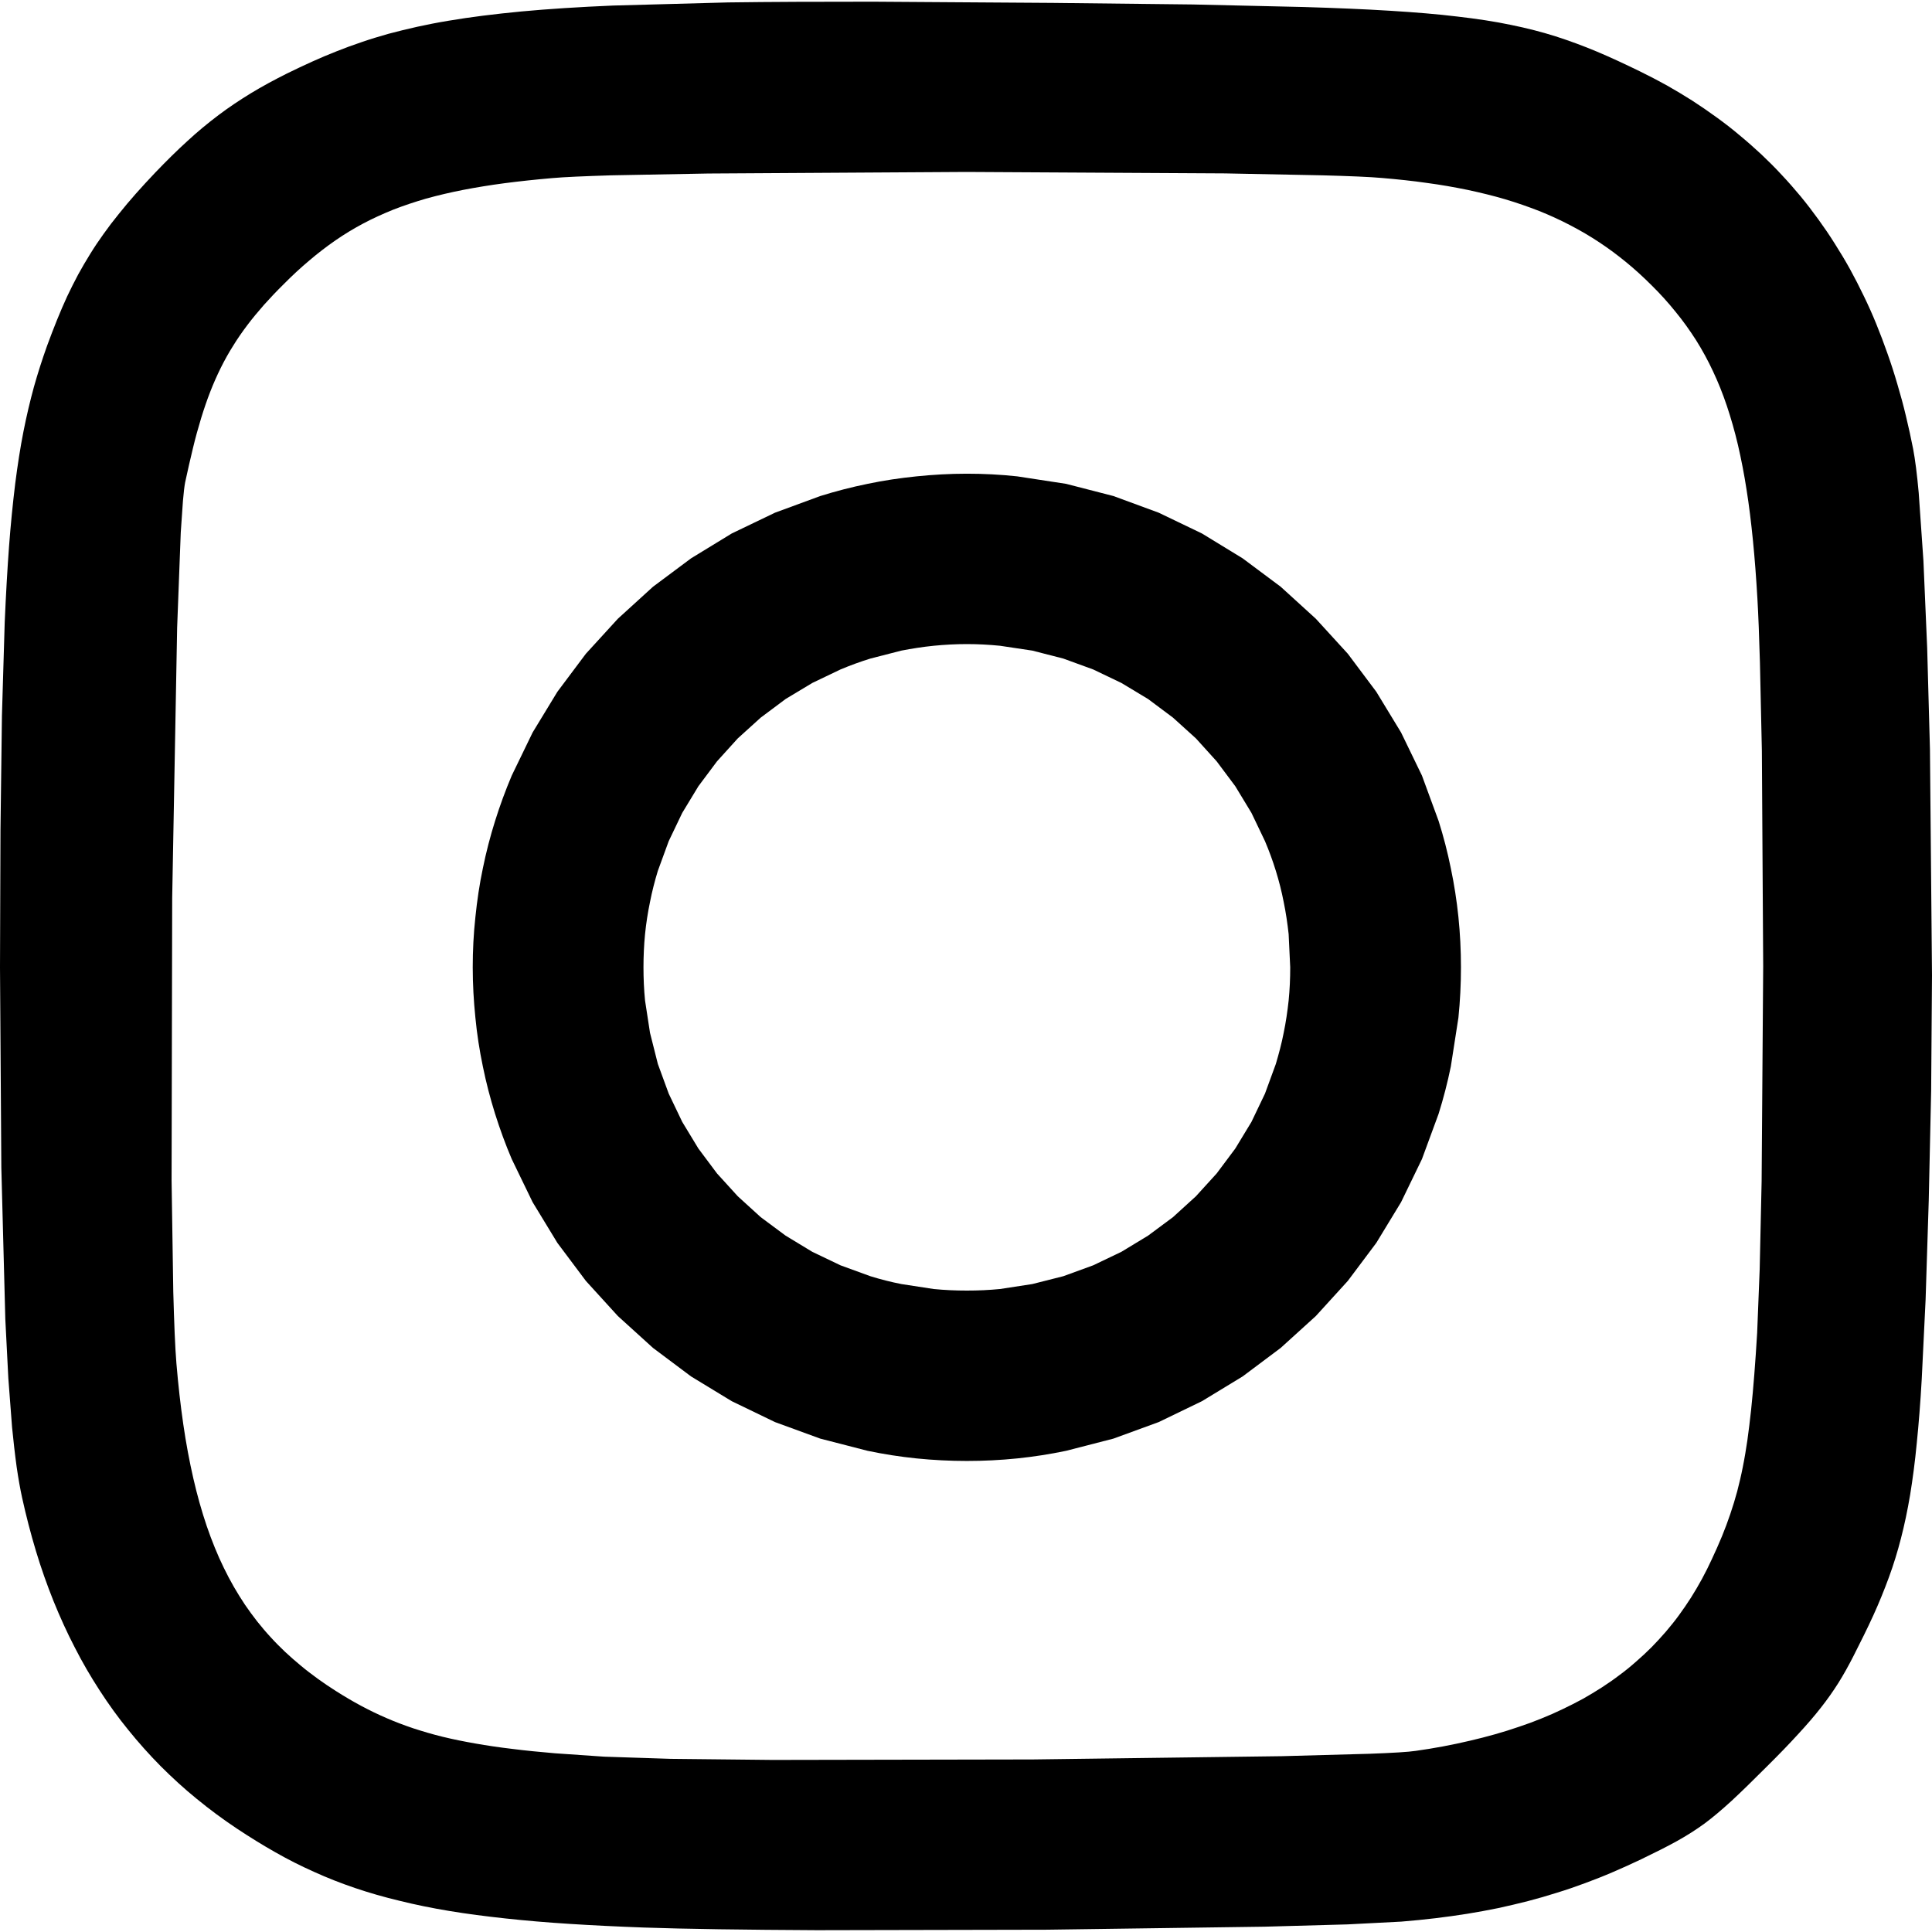<svg width="16" height="16" viewBox="0 0 16 16" fill="none" xmlns="http://www.w3.org/2000/svg">
<g clip-path="url(#clip0_6019_19463)">
<path d="M8.007 3.923C7.866 3.923 7.727 3.931 7.59 3.945C7.453 3.959 7.318 3.979 7.185 4.007C7.052 4.034 6.921 4.068 6.793 4.108L6.418 4.246L6.06 4.418L5.723 4.624L5.408 4.859L5.117 5.124L4.852 5.414L4.616 5.729L4.411 6.066L4.238 6.423C4.186 6.546 4.14 6.671 4.1 6.799C4.06 6.926 4.026 7.057 3.999 7.19C3.971 7.322 3.951 7.458 3.937 7.595C3.922 7.732 3.915 7.871 3.915 8.011C3.915 8.152 3.923 8.291 3.937 8.428C3.95 8.564 3.971 8.699 3.999 8.833C4.026 8.966 4.06 9.096 4.1 9.224C4.14 9.351 4.186 9.477 4.238 9.599L4.411 9.956L4.616 10.293L4.852 10.608L5.117 10.899L5.408 11.163L5.723 11.399L6.06 11.604L6.418 11.777L6.793 11.914L7.185 12.015C7.319 12.043 7.454 12.064 7.59 12.078C7.729 12.092 7.868 12.099 8.007 12.099C8.148 12.099 8.287 12.092 8.424 12.078C8.56 12.064 8.695 12.043 8.829 12.015L9.221 11.914L9.596 11.777L9.954 11.604L10.291 11.399L10.606 11.163L10.897 10.899L11.162 10.608L11.398 10.293L11.603 9.956L11.776 9.599L11.914 9.224C11.954 9.096 11.988 8.965 12.015 8.833L12.078 8.428C12.092 8.291 12.099 8.152 12.099 8.011C12.099 7.87 12.092 7.731 12.078 7.594C12.064 7.459 12.043 7.323 12.015 7.19C11.988 7.056 11.954 6.926 11.914 6.799L11.776 6.423L11.603 6.066L11.398 5.729L11.162 5.414L10.897 5.124L10.606 4.859L10.291 4.624L9.954 4.418L9.596 4.246L9.221 4.108L8.829 4.007L8.424 3.945C8.286 3.93 8.146 3.923 8.007 3.923V3.923ZM8.007 5.334C8.1 5.334 8.192 5.339 8.282 5.348L8.549 5.388L8.806 5.454L9.053 5.544L9.287 5.656L9.508 5.789L9.714 5.943L9.904 6.115L10.076 6.305L10.23 6.511L10.364 6.732L10.476 6.966C10.51 7.046 10.54 7.128 10.566 7.212C10.592 7.296 10.614 7.382 10.631 7.47C10.649 7.557 10.662 7.646 10.672 7.736L10.685 8.011C10.685 8.104 10.681 8.196 10.672 8.286C10.662 8.377 10.649 8.466 10.631 8.553C10.614 8.641 10.591 8.726 10.566 8.811L10.476 9.057L10.364 9.291L10.23 9.512L10.076 9.718L9.904 9.907L9.714 10.08L9.508 10.233L9.287 10.367L9.053 10.479L8.806 10.569L8.549 10.634L8.282 10.675C8.191 10.684 8.099 10.688 8.007 10.688C7.915 10.688 7.823 10.684 7.732 10.675L7.465 10.634C7.378 10.617 7.292 10.595 7.208 10.569L6.961 10.479L6.727 10.367L6.506 10.233L6.3 10.08L6.11 9.907L5.938 9.718L5.784 9.512L5.65 9.291L5.538 9.057L5.448 8.811L5.383 8.553L5.342 8.286C5.333 8.195 5.329 8.103 5.329 8.011C5.329 7.92 5.333 7.828 5.342 7.736C5.351 7.646 5.365 7.557 5.383 7.47C5.4 7.383 5.422 7.297 5.448 7.212L5.538 6.966L5.65 6.732L5.784 6.511L5.938 6.305L6.11 6.115L6.3 5.943L6.506 5.789L6.727 5.656L6.961 5.544C7.042 5.51 7.124 5.48 7.208 5.454L7.465 5.388C7.553 5.371 7.642 5.357 7.732 5.348C7.823 5.339 7.915 5.334 8.007 5.334L8.007 5.334Z" fill="black"/>
<path d="M7.231 0.014C6.786 0.014 6.389 0.015 6.032 0.02L5.076 0.046C4.792 0.058 4.542 0.074 4.317 0.095C4.205 0.106 4.099 0.117 3.999 0.13C3.903 0.142 3.808 0.156 3.713 0.172C3.622 0.187 3.536 0.204 3.454 0.222C3.372 0.24 3.293 0.26 3.217 0.28C3.143 0.301 3.069 0.323 2.997 0.348C2.925 0.372 2.855 0.398 2.787 0.425C2.649 0.479 2.515 0.541 2.376 0.609C2.27 0.662 2.172 0.715 2.078 0.772C1.985 0.829 1.896 0.888 1.81 0.953C1.72 1.021 1.634 1.092 1.552 1.168C1.466 1.246 1.378 1.333 1.286 1.429C1.171 1.55 1.071 1.662 0.983 1.773C0.938 1.828 0.897 1.882 0.858 1.937C0.819 1.991 0.782 2.046 0.747 2.103C0.712 2.159 0.679 2.216 0.647 2.274C0.615 2.334 0.585 2.394 0.556 2.455C0.498 2.581 0.444 2.716 0.389 2.866C0.349 2.978 0.313 3.09 0.281 3.204C0.249 3.321 0.22 3.443 0.194 3.575C0.168 3.707 0.146 3.849 0.126 4.005C0.105 4.177 0.088 4.35 0.075 4.523C0.061 4.712 0.049 4.922 0.039 5.154L0.016 5.928L0.004 6.871L0 8.011L0.011 9.668L0.044 10.924L0.069 11.414L0.1 11.821C0.111 11.931 0.123 12.04 0.138 12.149C0.152 12.245 0.167 12.33 0.183 12.403C0.216 12.553 0.254 12.7 0.298 12.846C0.34 12.986 0.389 13.124 0.443 13.259C0.497 13.392 0.555 13.52 0.619 13.643C0.682 13.767 0.751 13.885 0.825 13.999C0.898 14.112 0.977 14.222 1.062 14.326C1.146 14.43 1.235 14.53 1.33 14.626C1.425 14.721 1.524 14.812 1.63 14.898C1.736 14.985 1.847 15.067 1.961 15.143C2.068 15.214 2.173 15.279 2.279 15.339C2.384 15.399 2.491 15.453 2.601 15.502C2.711 15.552 2.823 15.596 2.941 15.636C3.059 15.676 3.181 15.711 3.311 15.742C3.44 15.774 3.577 15.802 3.722 15.826C3.867 15.85 4.022 15.87 4.188 15.888C4.354 15.906 4.53 15.921 4.72 15.933C4.91 15.945 5.113 15.955 5.331 15.963C5.668 15.975 6.178 15.982 6.766 15.985L8.67 15.981L10.473 15.956L11.159 15.937L11.605 15.914C11.701 15.906 11.795 15.897 11.886 15.886C11.976 15.875 12.065 15.863 12.152 15.849C12.239 15.835 12.324 15.819 12.408 15.802C12.49 15.784 12.572 15.765 12.654 15.744C12.735 15.723 12.814 15.7 12.893 15.675C12.972 15.651 13.05 15.624 13.128 15.595C13.206 15.566 13.283 15.536 13.359 15.503C13.436 15.47 13.513 15.435 13.591 15.398C13.709 15.341 13.805 15.293 13.888 15.247C13.967 15.203 14.043 15.155 14.116 15.102C14.187 15.049 14.258 14.989 14.34 14.914C14.422 14.838 14.515 14.747 14.63 14.632C14.732 14.531 14.817 14.443 14.89 14.363C14.964 14.283 15.026 14.211 15.08 14.142C15.132 14.076 15.18 14.008 15.225 13.937C15.268 13.868 15.308 13.796 15.349 13.716C15.41 13.596 15.465 13.485 15.514 13.378C15.561 13.275 15.604 13.169 15.643 13.063C15.682 12.957 15.715 12.849 15.743 12.74C15.772 12.628 15.797 12.509 15.819 12.379C15.84 12.249 15.859 12.108 15.874 11.95C15.89 11.792 15.904 11.617 15.915 11.421L15.947 10.763L15.973 9.944L15.993 9.031L16 8.077L15.983 6.204L15.96 5.364L15.929 4.644L15.89 4.082C15.876 3.926 15.86 3.803 15.844 3.719C15.826 3.627 15.806 3.536 15.784 3.445C15.763 3.356 15.739 3.268 15.713 3.181C15.688 3.095 15.661 3.011 15.631 2.927C15.602 2.844 15.571 2.763 15.539 2.684C15.507 2.605 15.472 2.527 15.435 2.451C15.399 2.376 15.361 2.302 15.321 2.229C15.281 2.157 15.239 2.087 15.195 2.018C15.152 1.949 15.106 1.882 15.059 1.817C15.012 1.752 14.963 1.688 14.912 1.626C14.861 1.565 14.809 1.505 14.754 1.447C14.7 1.388 14.643 1.332 14.585 1.277C14.527 1.223 14.467 1.17 14.405 1.119C14.344 1.067 14.28 1.018 14.215 0.971C14.149 0.923 14.082 0.877 14.014 0.833C13.944 0.789 13.873 0.746 13.802 0.706C13.728 0.665 13.654 0.627 13.579 0.59C13.454 0.529 13.338 0.475 13.224 0.427C13.112 0.38 12.998 0.338 12.883 0.301C12.766 0.264 12.645 0.233 12.512 0.206C12.379 0.178 12.233 0.156 12.069 0.137C11.905 0.117 11.721 0.102 11.511 0.089C11.301 0.076 11.065 0.066 10.795 0.058L9.878 0.037L8.718 0.024L7.232 0.014L7.231 0.014ZM8.003 1.424L10.146 1.436L10.954 1.452C11.177 1.458 11.347 1.465 11.446 1.474C11.576 1.485 11.699 1.498 11.817 1.515C11.931 1.53 12.044 1.55 12.156 1.573C12.263 1.596 12.366 1.621 12.464 1.65C12.562 1.679 12.656 1.712 12.746 1.747C12.836 1.783 12.923 1.823 13.005 1.866C13.088 1.909 13.168 1.956 13.245 2.007C13.322 2.058 13.396 2.113 13.468 2.172C13.54 2.231 13.61 2.295 13.678 2.363C13.75 2.434 13.816 2.507 13.877 2.583C13.938 2.657 13.994 2.736 14.046 2.817C14.098 2.9 14.145 2.986 14.186 3.074C14.229 3.165 14.267 3.26 14.301 3.361C14.335 3.463 14.366 3.57 14.393 3.685C14.421 3.807 14.445 3.93 14.464 4.054C14.485 4.185 14.502 4.325 14.517 4.475C14.532 4.625 14.544 4.785 14.554 4.956C14.562 5.093 14.569 5.274 14.575 5.487L14.591 6.216L14.602 8.001L14.589 9.784L14.573 10.51L14.552 11.039C14.537 11.286 14.521 11.494 14.502 11.675C14.492 11.766 14.482 11.85 14.471 11.928C14.46 12.002 14.448 12.076 14.433 12.15C14.42 12.217 14.404 12.284 14.387 12.35C14.37 12.413 14.351 12.475 14.33 12.537C14.309 12.599 14.286 12.661 14.261 12.722C14.234 12.786 14.207 12.849 14.177 12.912C14.151 12.968 14.124 13.023 14.095 13.076C14.066 13.129 14.036 13.18 14.004 13.231C13.972 13.281 13.939 13.329 13.904 13.377C13.87 13.424 13.833 13.469 13.795 13.514C13.757 13.558 13.718 13.6 13.677 13.642C13.636 13.683 13.593 13.723 13.549 13.761C13.505 13.8 13.46 13.837 13.412 13.872C13.365 13.908 13.316 13.942 13.265 13.975C13.215 14.007 13.162 14.039 13.109 14.069C13.055 14.098 12.999 14.127 12.942 14.154C12.884 14.182 12.825 14.208 12.765 14.232C12.704 14.257 12.641 14.28 12.578 14.301C12.45 14.345 12.315 14.383 12.173 14.416C12.024 14.451 11.875 14.479 11.724 14.5C11.666 14.509 11.533 14.517 11.342 14.524L10.616 14.544L8.556 14.571L6.399 14.575L5.553 14.566L5.003 14.548L4.597 14.52C4.471 14.509 4.354 14.498 4.245 14.484C4.135 14.471 4.033 14.456 3.937 14.439C3.846 14.423 3.755 14.405 3.665 14.383C3.583 14.363 3.502 14.339 3.422 14.313C3.345 14.287 3.271 14.259 3.2 14.228C3.128 14.197 3.058 14.163 2.989 14.126C2.92 14.089 2.852 14.049 2.783 14.005C2.731 13.972 2.68 13.938 2.632 13.903C2.583 13.867 2.536 13.832 2.491 13.794C2.446 13.757 2.403 13.719 2.361 13.68C2.32 13.641 2.279 13.6 2.241 13.558C2.202 13.516 2.166 13.473 2.13 13.428C2.095 13.383 2.061 13.337 2.029 13.29C1.997 13.242 1.966 13.192 1.937 13.142C1.908 13.091 1.88 13.039 1.854 12.985C1.827 12.93 1.802 12.874 1.779 12.817C1.755 12.759 1.733 12.699 1.712 12.638C1.67 12.514 1.633 12.383 1.601 12.243C1.569 12.103 1.541 11.955 1.518 11.796C1.495 11.638 1.476 11.47 1.461 11.291C1.45 11.16 1.442 10.955 1.435 10.697L1.421 9.778L1.426 7.436L1.467 5.198L1.497 4.409L1.515 4.149C1.521 4.079 1.527 4.027 1.533 3.996C1.555 3.895 1.576 3.8 1.598 3.711C1.618 3.627 1.641 3.544 1.666 3.462C1.69 3.384 1.715 3.311 1.742 3.242C1.768 3.175 1.797 3.11 1.829 3.045C1.86 2.983 1.893 2.923 1.93 2.865C1.966 2.806 2.005 2.75 2.048 2.693C2.09 2.637 2.136 2.582 2.186 2.525C2.236 2.469 2.29 2.412 2.349 2.354C2.417 2.285 2.488 2.219 2.562 2.157C2.631 2.098 2.704 2.042 2.779 1.99C2.853 1.939 2.929 1.893 3.008 1.851C3.087 1.809 3.169 1.772 3.255 1.737C3.342 1.703 3.432 1.673 3.528 1.645C3.629 1.617 3.732 1.593 3.834 1.573C3.943 1.552 4.058 1.533 4.18 1.517C4.303 1.501 4.434 1.487 4.573 1.475C4.671 1.466 4.839 1.459 5.06 1.452L5.864 1.437L8.003 1.424L8.003 1.424Z" fill="black"/>
</g>
<defs>
<clipPath id="clip0_6019_19463">
<rect width="16" height="16" fill="white"/>
</clipPath>
</defs>
</svg>
